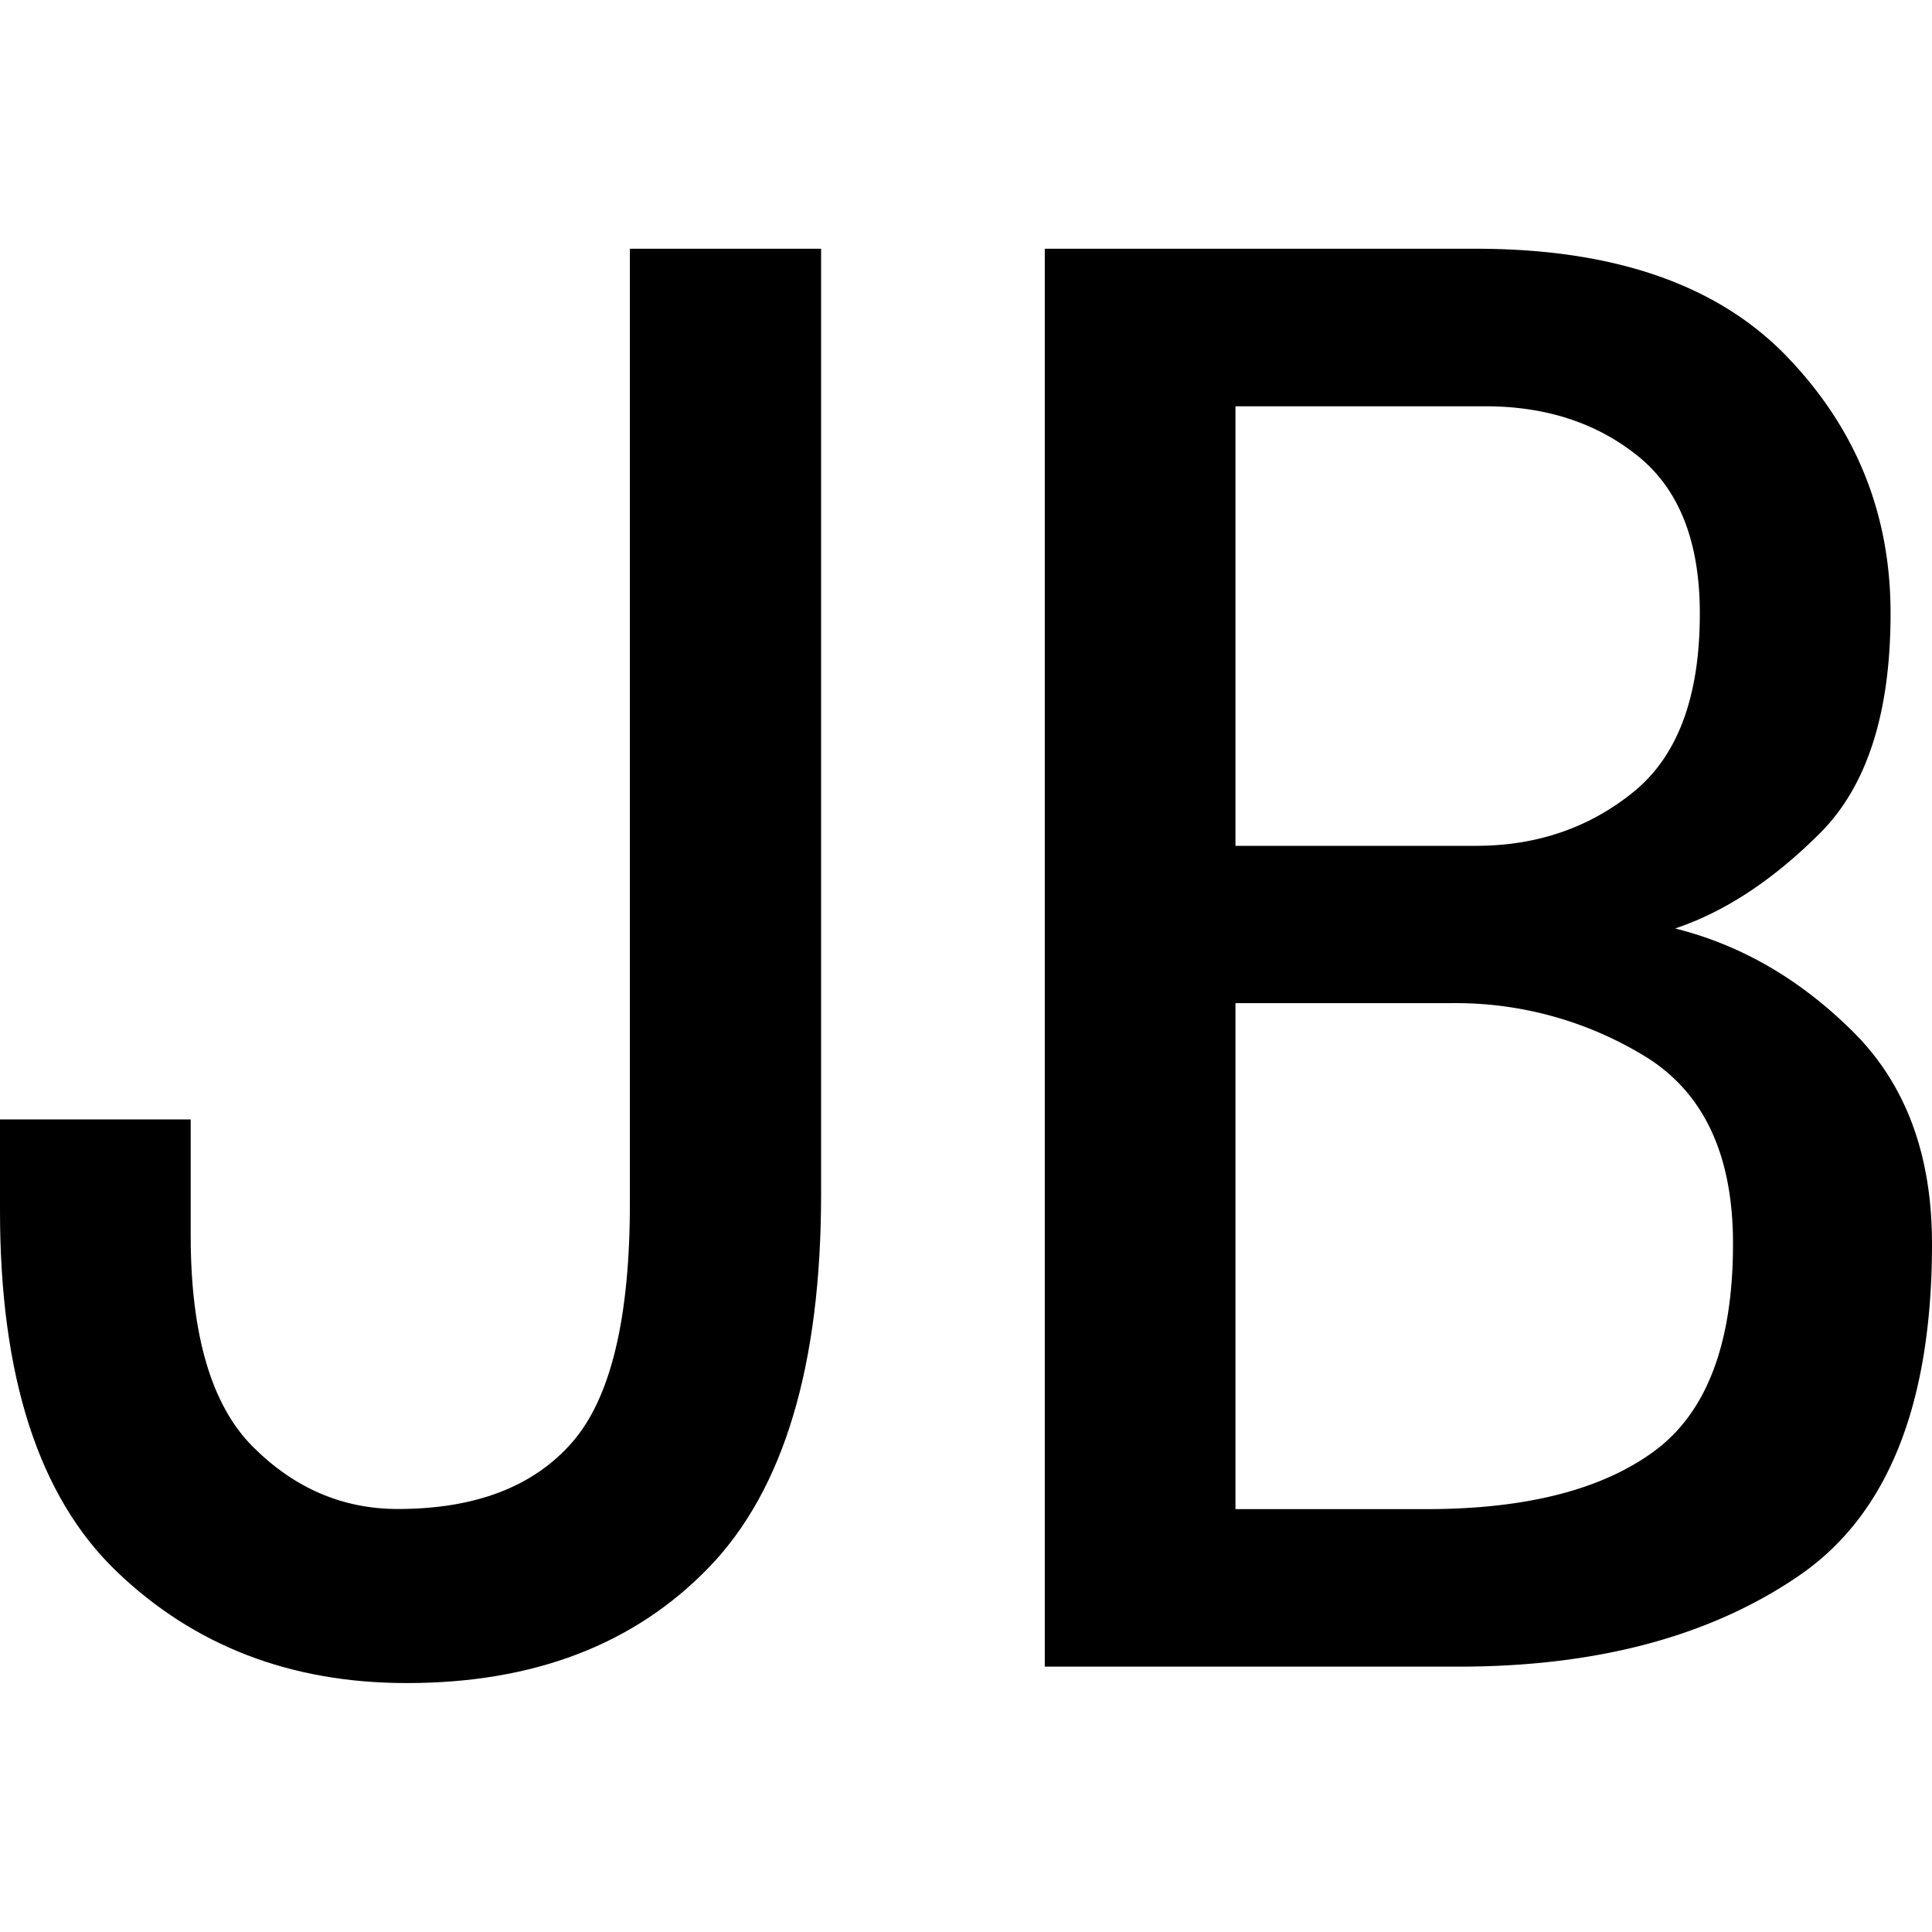 <svg id="图层_1" data-name="图层 1" xmlns="http://www.w3.org/2000/svg" viewBox="0 0 400 400"><path d="M170,247.21q0,53.22-23.18,77.25t-62.66,24q-36,0-60.09-23.18T0,250.64V231.76H39.48v24q0,30.9,12.88,43.78t30,12.88q24,0,36.05-13.74t12-49.78V51.5H170Z"/><path d="M400,257.51q0,49.82-27.47,68.67t-70.38,18.88H216.31V51.5h89.27q42.89,0,64.38,22.32T391.42,127q0,30.9-14.6,45.49t-30,19.74c13.74,3.44,26,10.59,36.91,21.46S400,239.22,400,257.51ZM351.93,127q0-22.29-12.87-32.62T307.3,84.12H255.79v91h49.79q18.87,0,32.62-11.16T351.93,127Zm6.87,130.47q0-27.43-18-38.63a75.12,75.12,0,0,0-40.34-11.15H255.79V312.45h39.49q30.9,0,47.21-12T358.8,257.51Z"/></svg>
